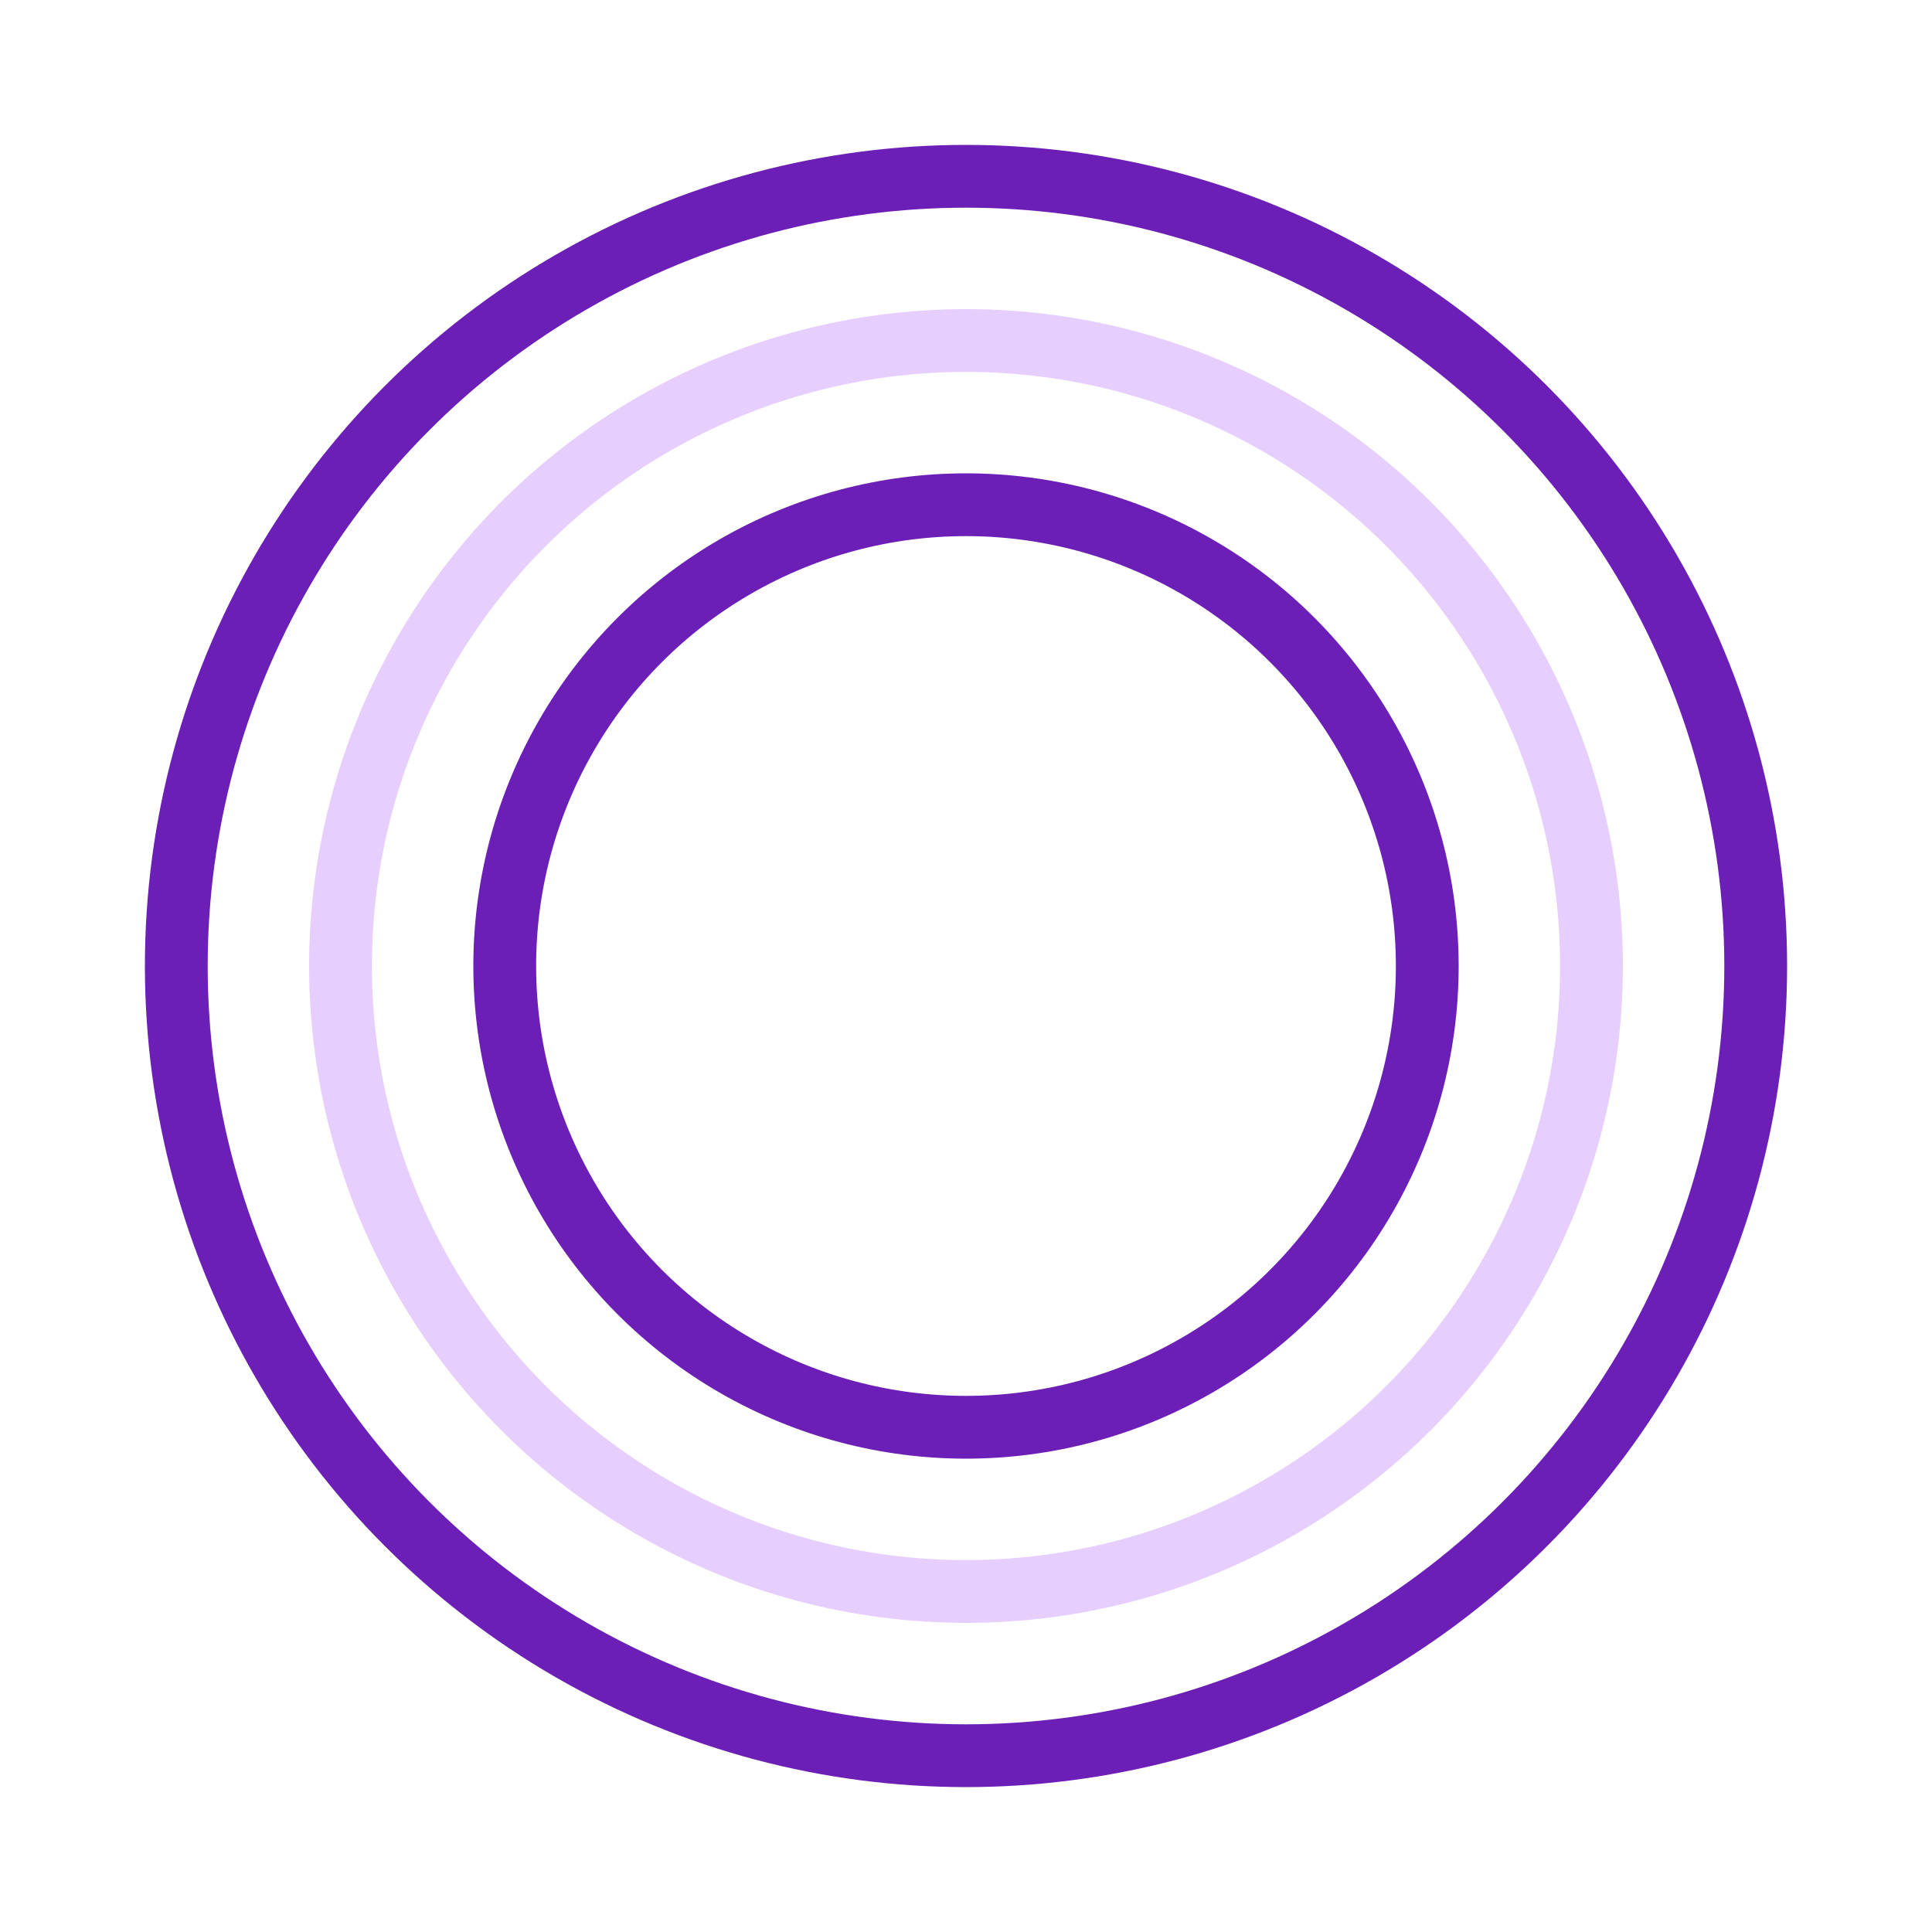 <svg width="400" height="400" viewBox="0 0 400 400" fill="none" xmlns="http://www.w3.org/2000/svg">
<circle cx="200" cy="200" r="163.5" stroke="#6B1FB7" stroke-width="13"/>
<circle cx="200" cy="200" r="129.5" stroke="#E6CEFF" stroke-width="13"/>
<circle cx="200" cy="200" r="95.5" stroke="#6B1FB7" stroke-width="13"/>
</svg>

